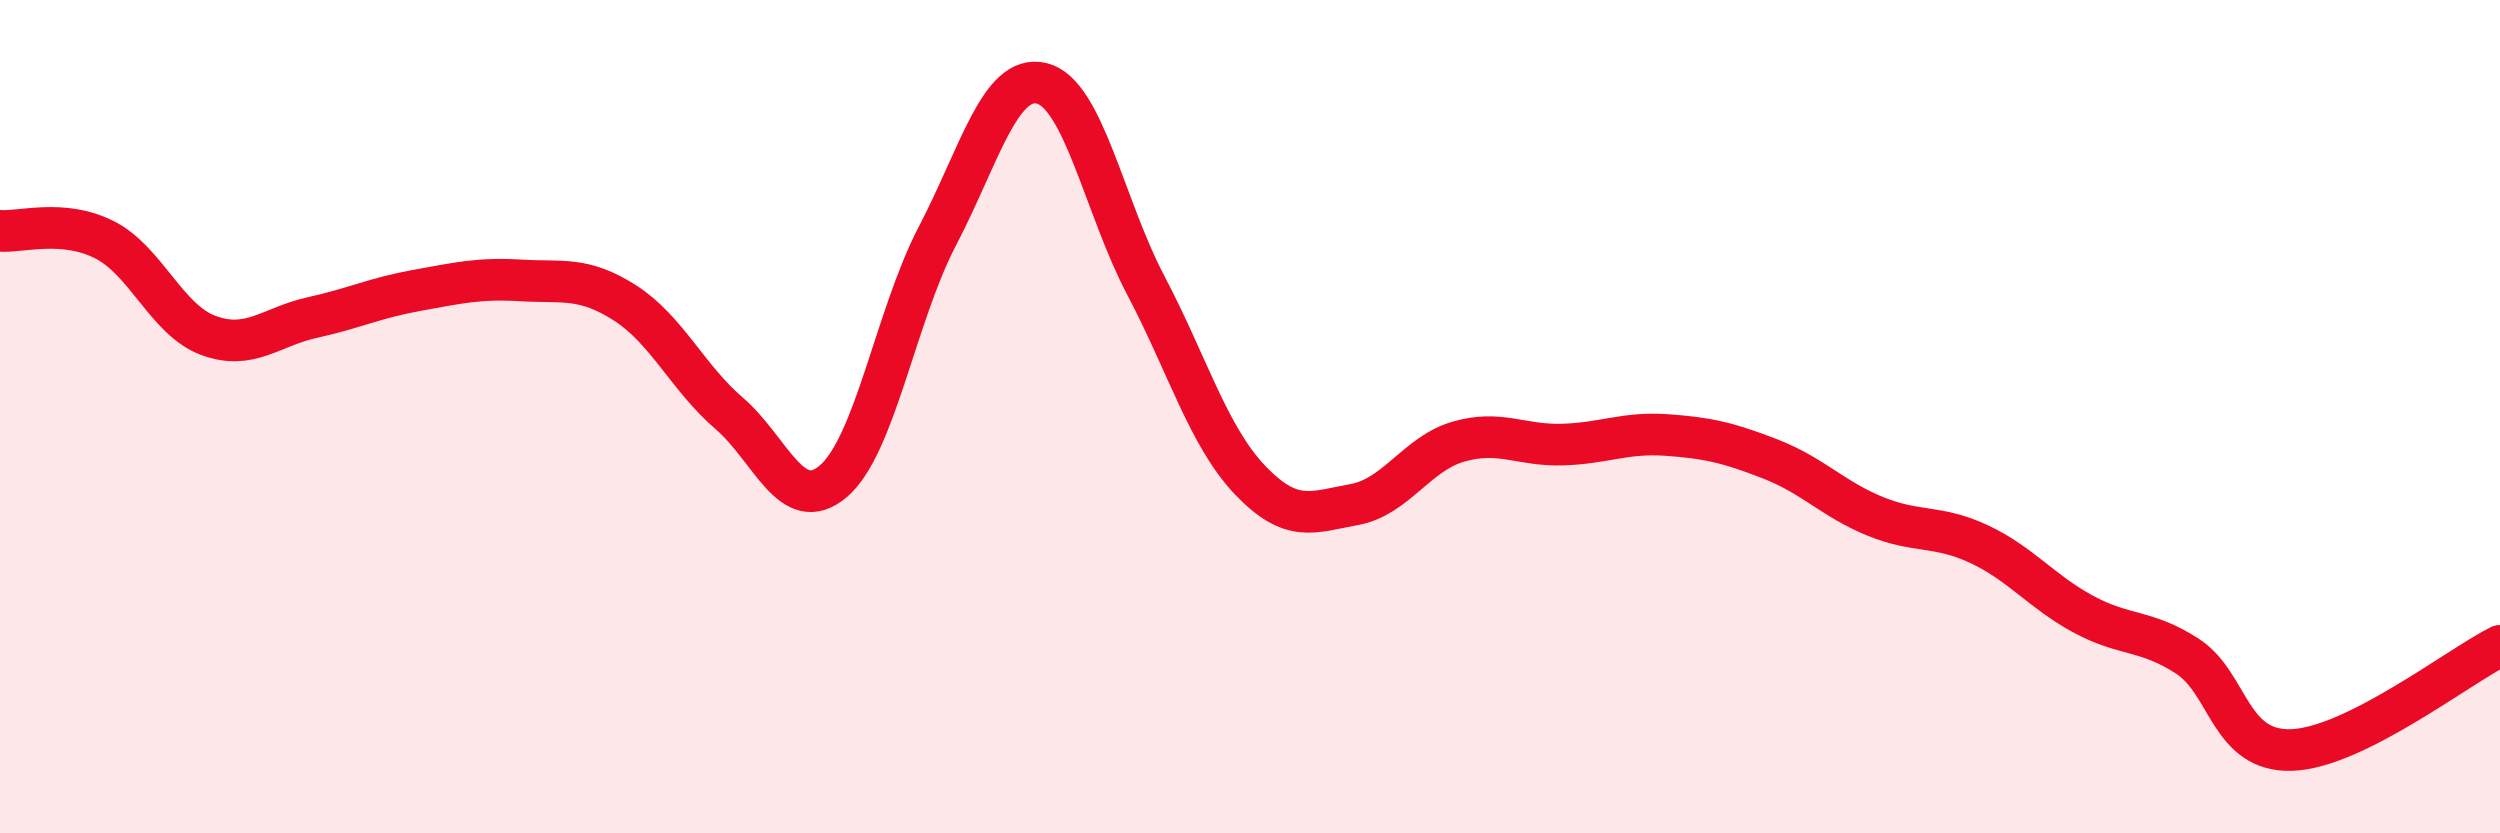
    <svg width="60" height="20" viewBox="0 0 60 20" xmlns="http://www.w3.org/2000/svg">
      <path
        d="M 0,5.54 C 0.5,5.58 1.5,5.25 2.5,5.75 C 3.5,6.25 4,7.68 5,8.05 C 6,8.42 6.5,7.84 7.5,7.62 C 8.5,7.4 9,7.15 10,6.97 C 11,6.79 11.5,6.67 12.5,6.73 C 13.5,6.79 14,6.63 15,7.27 C 16,7.91 16.5,9.06 17.5,9.92 C 18.5,10.78 19,12.4 20,11.55 C 21,10.7 21.5,7.57 22.5,5.66 C 23.5,3.75 24,1.76 25,2 C 26,2.24 26.5,4.95 27.5,6.85 C 28.5,8.75 29,10.47 30,11.52 C 31,12.57 31.5,12.29 32.5,12.11 C 33.5,11.93 34,10.89 35,10.6 C 36,10.31 36.5,10.7 37.5,10.67 C 38.5,10.64 39,10.37 40,10.44 C 41,10.51 41.5,10.63 42.5,11.02 C 43.5,11.41 44,11.98 45,12.39 C 46,12.8 46.5,12.59 47.5,13.06 C 48.5,13.53 49,14.2 50,14.74 C 51,15.28 51.5,15.1 52.5,15.75 C 53.5,16.4 53.5,18.05 55,18 C 56.5,17.95 59,16 60,15.5L60 20L0 20Z"
        fill="#EB0A25"
        opacity="0.1"
        stroke-linecap="round"
        stroke-linejoin="round"
      />
      <path
        d="M 0,5.54 C 0.5,5.58 1.5,5.25 2.5,5.75 C 3.5,6.25 4,7.68 5,8.05 C 6,8.42 6.5,7.84 7.5,7.62 C 8.5,7.4 9,7.15 10,6.97 C 11,6.79 11.5,6.67 12.5,6.73 C 13.5,6.79 14,6.63 15,7.27 C 16,7.91 16.5,9.06 17.5,9.92 C 18.5,10.78 19,12.4 20,11.55 C 21,10.7 21.5,7.57 22.5,5.66 C 23.5,3.75 24,1.76 25,2 C 26,2.24 26.5,4.95 27.5,6.85 C 28.5,8.75 29,10.47 30,11.52 C 31,12.57 31.5,12.29 32.5,12.11 C 33.5,11.93 34,10.89 35,10.6 C 36,10.31 36.5,10.7 37.5,10.67 C 38.5,10.64 39,10.37 40,10.44 C 41,10.51 41.5,10.63 42.5,11.02 C 43.5,11.41 44,11.98 45,12.39 C 46,12.8 46.5,12.59 47.5,13.06 C 48.5,13.53 49,14.2 50,14.74 C 51,15.28 51.5,15.1 52.5,15.75 C 53.5,16.4 53.5,18.05 55,18 C 56.5,17.95 59,16 60,15.5"
        stroke="#EB0A25"
        stroke-width="1"
        fill="none"
        stroke-linecap="round"
        stroke-linejoin="round"
      />
    </svg>
  